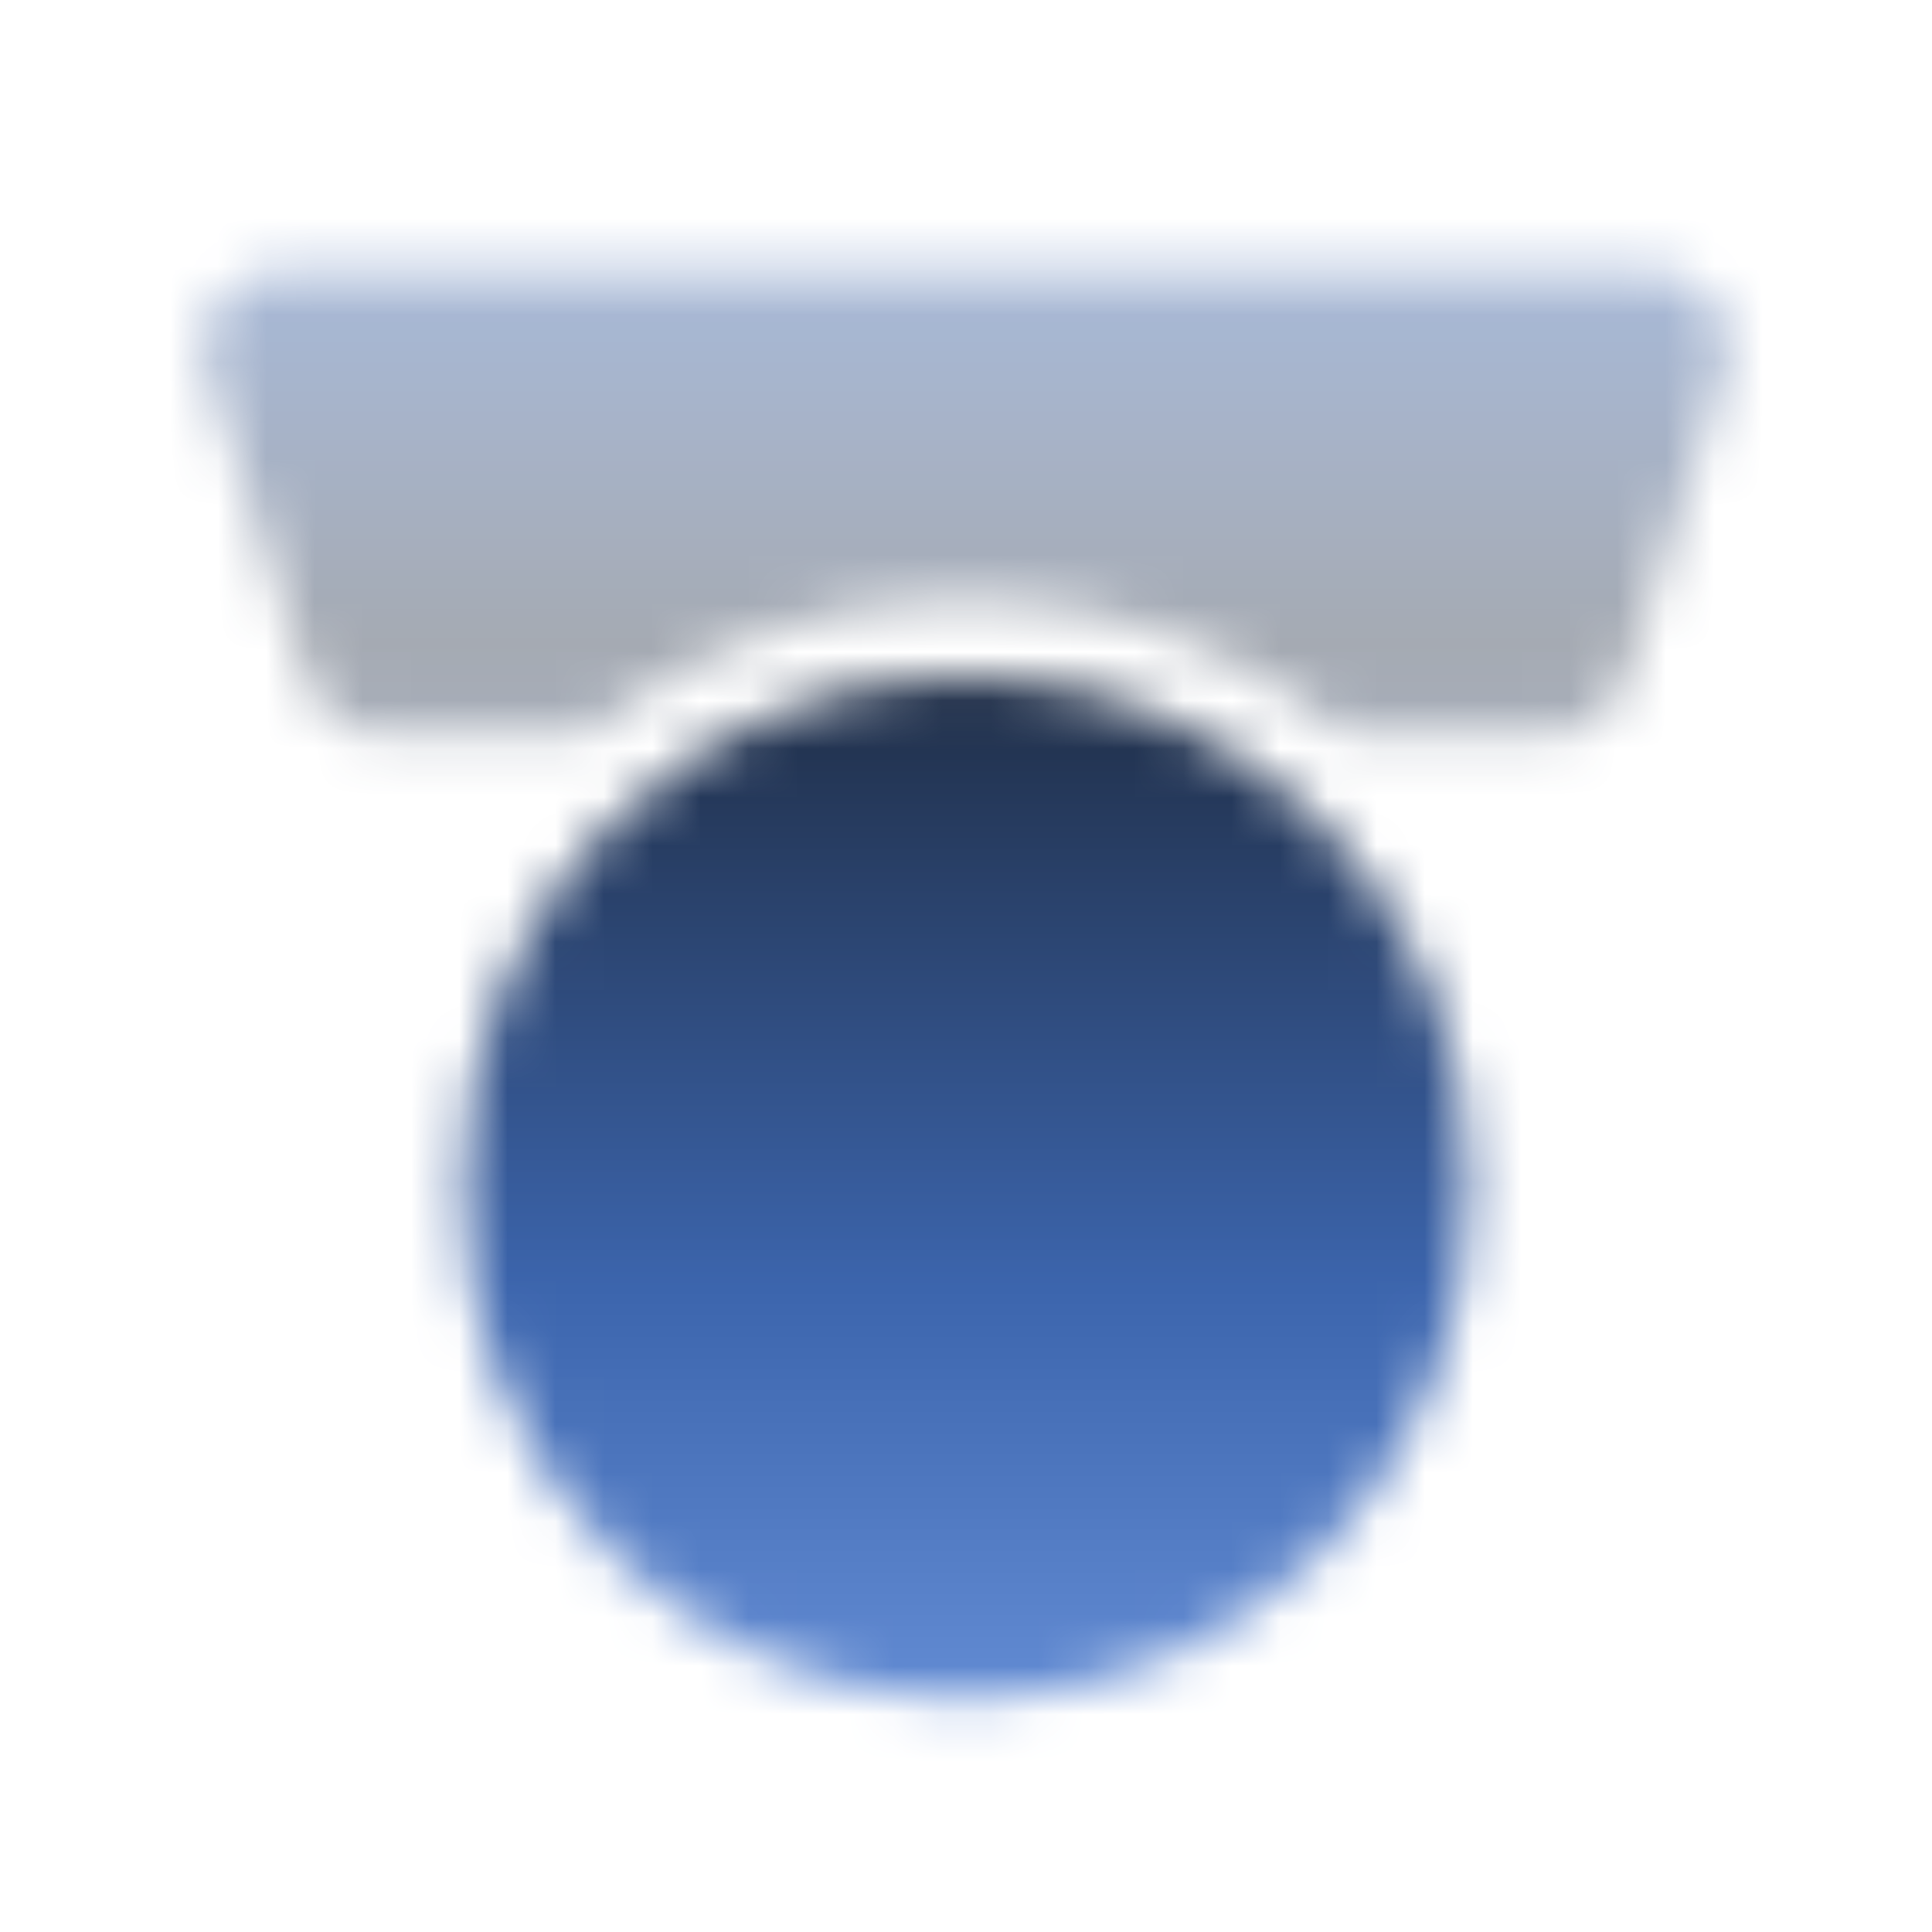 <svg width="40" height="40" viewBox="0 0 40 40" fill="none" xmlns="http://www.w3.org/2000/svg">
<mask id="mask0_1108_1337" style="mask-type:alpha" maskUnits="userSpaceOnUse" x="4" y="5" width="32" height="31">
<path opacity="0.4" d="M32.114 15.2C32.807 15.2 33.421 14.754 33.636 14.095L35.718 7.695C36.055 6.661 35.284 5.6 34.197 5.6L5.803 5.6C4.716 5.6 3.945 6.661 4.282 7.695L6.364 14.095C6.579 14.754 7.193 15.2 7.886 15.2L12.151 15.2C14.289 13.45 17.022 12.4 20 12.4C22.978 12.4 25.711 13.45 27.849 15.2L32.114 15.2Z" fill="url(#paint0_linear_1108_1337)"/>
<path d="M30.4 24.8C30.4 30.544 25.744 35.2 20 35.2C14.256 35.2 9.6 30.544 9.6 24.8L9.6 24.4C9.6 18.656 14.256 14 20 14C25.744 14 30.4 18.656 30.4 24.4V24.8Z" fill="url(#paint1_linear_1108_1337)"/>
</mask>
<g mask="url(#mask0_1108_1337)">
<rect width="40" height="40" fill="url(#paint2_linear_1108_1337)"/>
</g>
<defs>
<linearGradient id="paint0_linear_1108_1337" x1="20" y1="5.6" x2="20" y2="15.2" gradientUnits="userSpaceOnUse">
<stop stop-color="#203BC7"/>
<stop offset="0.333" stop-color="#A820D6"/>
<stop offset="0.667" stop-color="#E5249A"/>
<stop offset="1" stop-color="#E38025"/>
</linearGradient>
<linearGradient id="paint1_linear_1108_1337" x1="20" y1="35.2" x2="20" y2="14" gradientUnits="userSpaceOnUse">
<stop stop-color="#203BC7"/>
<stop offset="0.333" stop-color="#A820D6"/>
<stop offset="0.667" stop-color="#E5249A"/>
<stop offset="1" stop-color="#E38025"/>
</linearGradient>
<linearGradient id="paint2_linear_1108_1337" x1="20" y1="0" x2="20" y2="40" gradientUnits="userSpaceOnUse">
<stop stop-color="#2B6CDE"/>
<stop offset="0.333" stop-color="#1E2B41"/>
<stop offset="0.667" stop-color="#3C65AD"/>
<stop offset="1" stop-color="#78A1E9"/>
</linearGradient>
</defs>
</svg>

